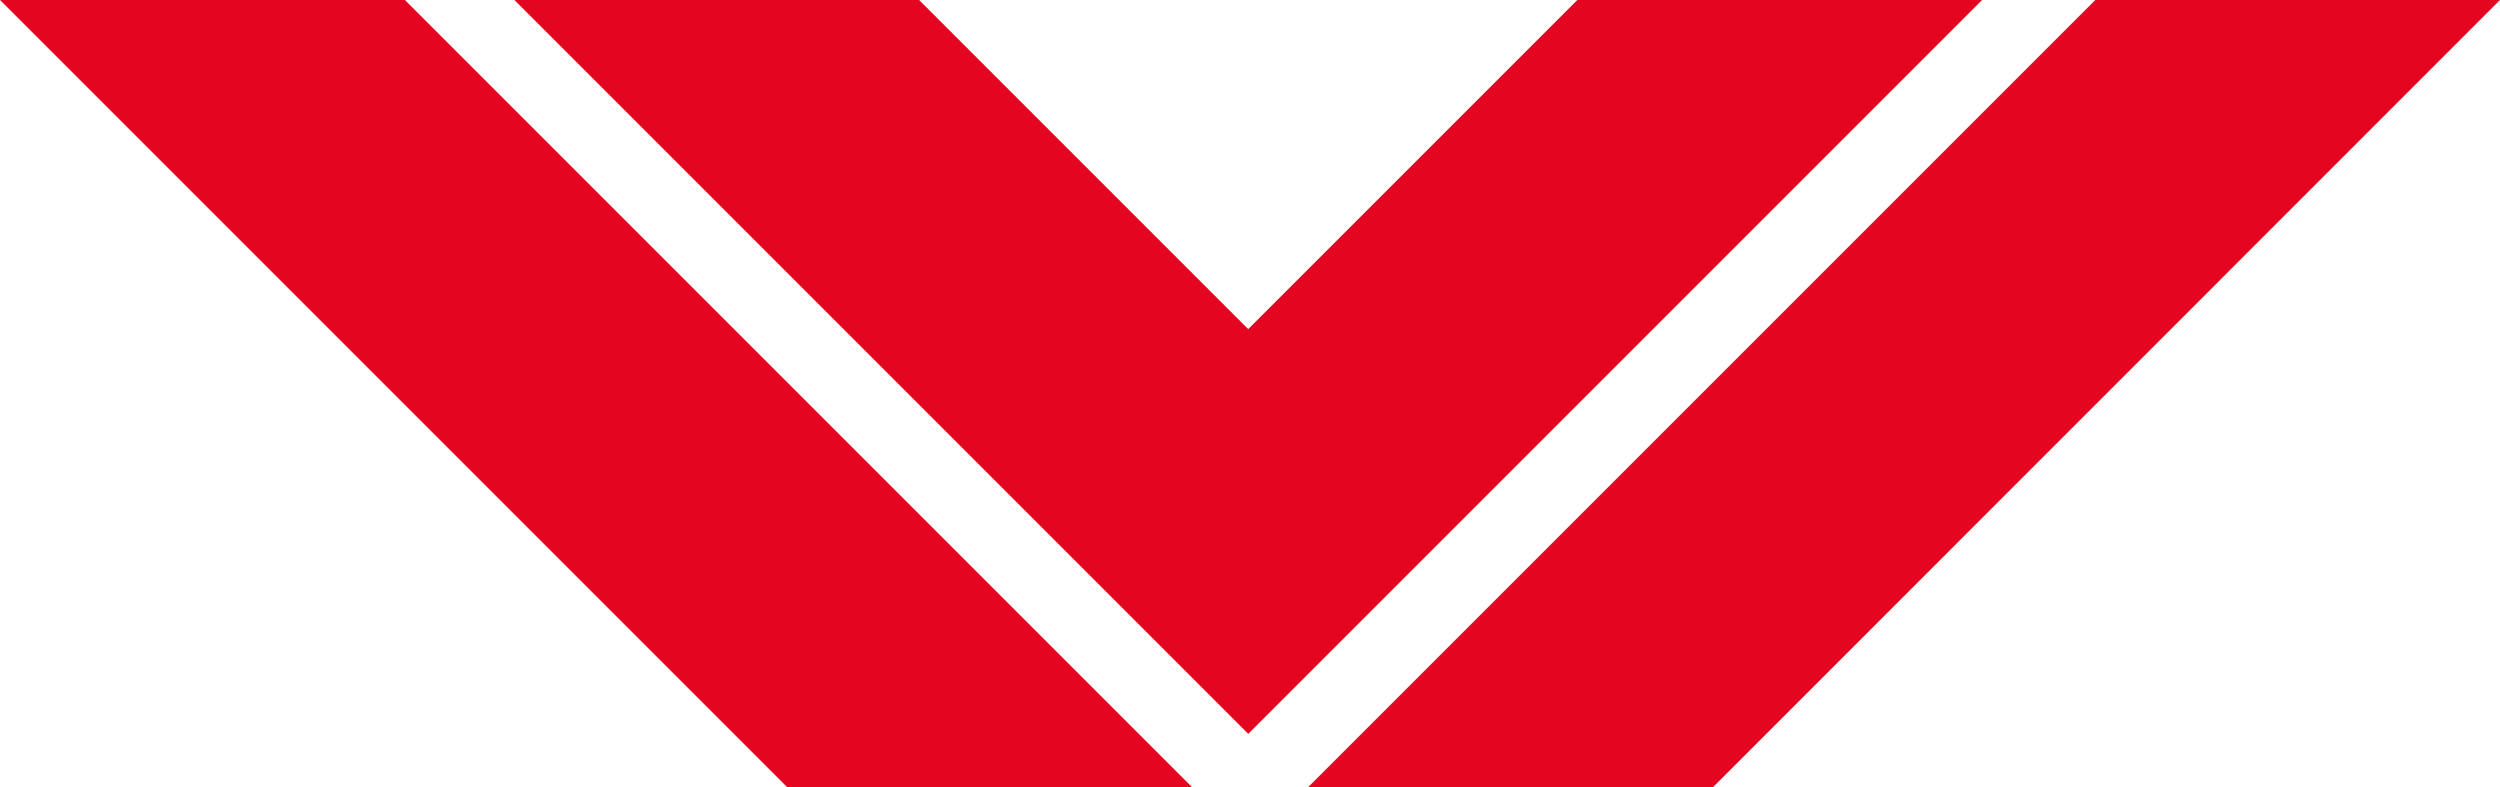 <?xml version="1.0" encoding="UTF-8"?>
<svg xmlns="http://www.w3.org/2000/svg" viewBox="0 0 127 39.99">
  <g>
    <path d="m80.13,0l-16.72,16.72L46.69,0h-20.56l37.28,37.28L100.69,0h-20.56Z" fill="#e40520" fill-rule="evenodd" stroke-width="0"/>
      <path d="m87.02,39.99L127,0h-20.56l-39.99,39.99h20.57Z" fill="#e40520" fill-rule="evenodd" stroke-width="0"/>
      <path d="m60.56,39.99L20.57,0H0l39.99,39.99h20.57Z" fill="#e40520" fill-rule="evenodd" stroke-width="0"/>
  </g>
</svg>
